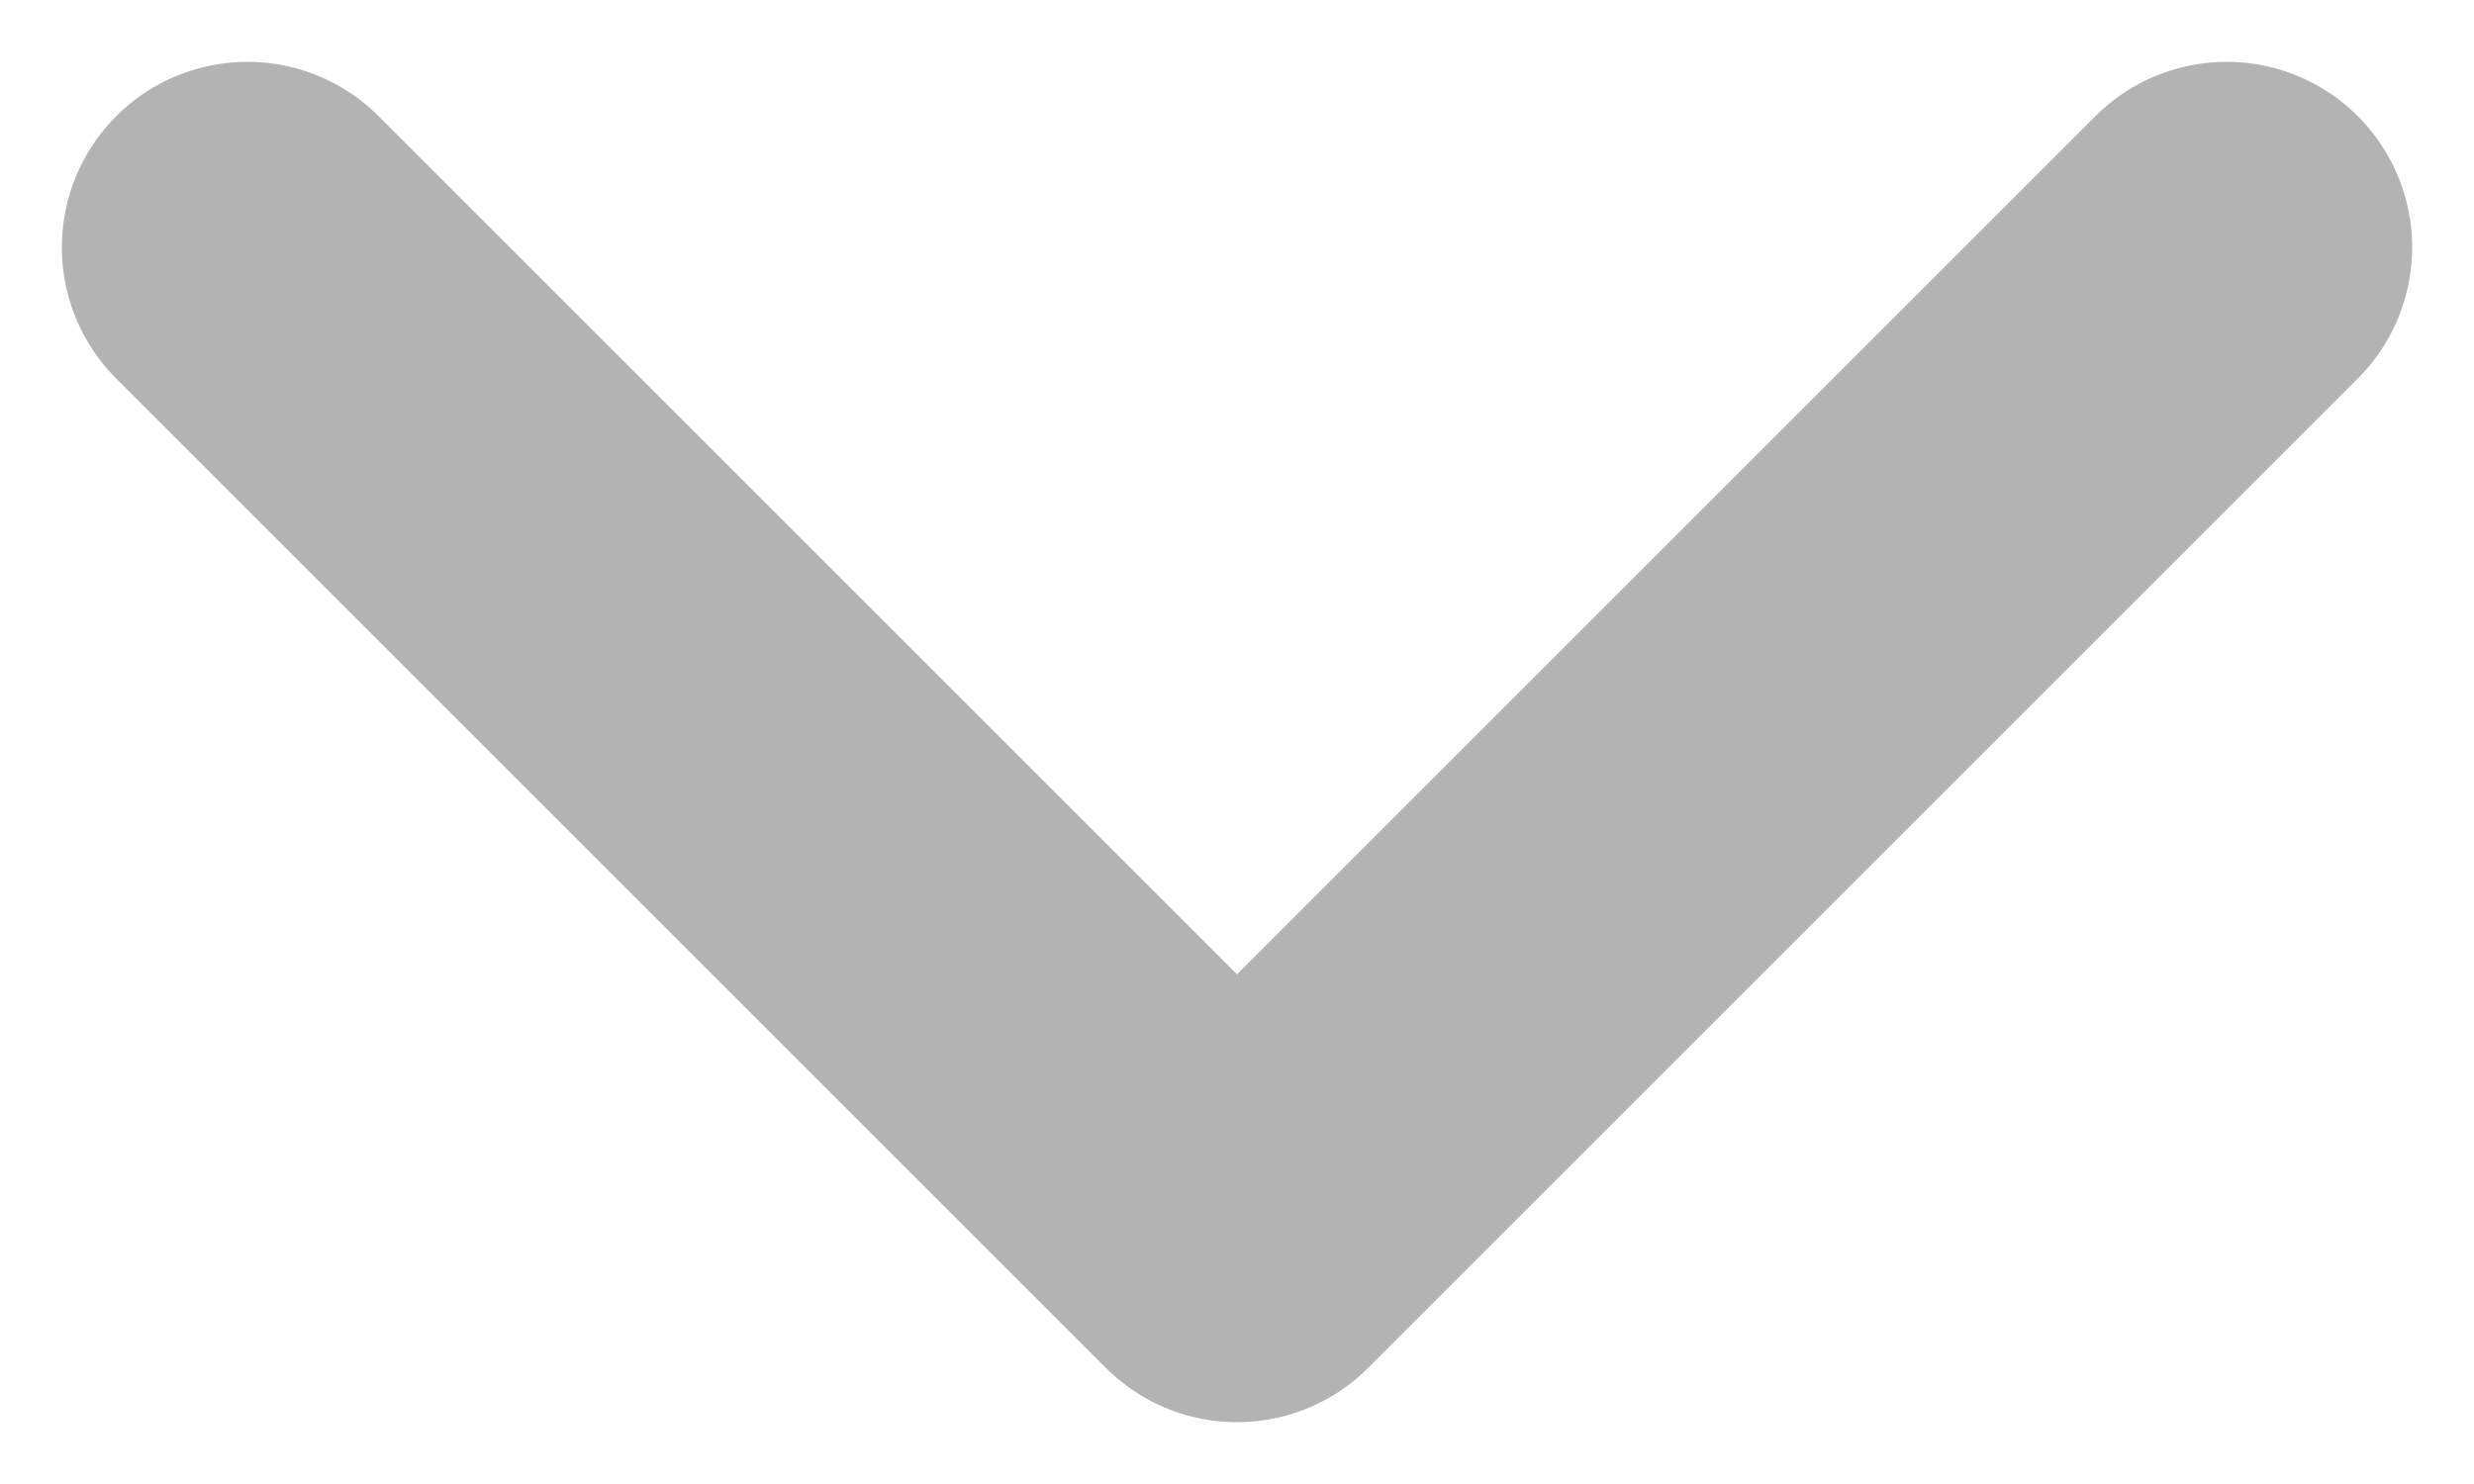 <svg width="10" height="6" viewBox="0 0 10 6" fill="none" xmlns="http://www.w3.org/2000/svg">
<path d="M1 1L5 5L9 1" stroke="#B3B3B3" stroke-width="1.5" stroke-linecap="round" stroke-linejoin="round"/>
</svg>
